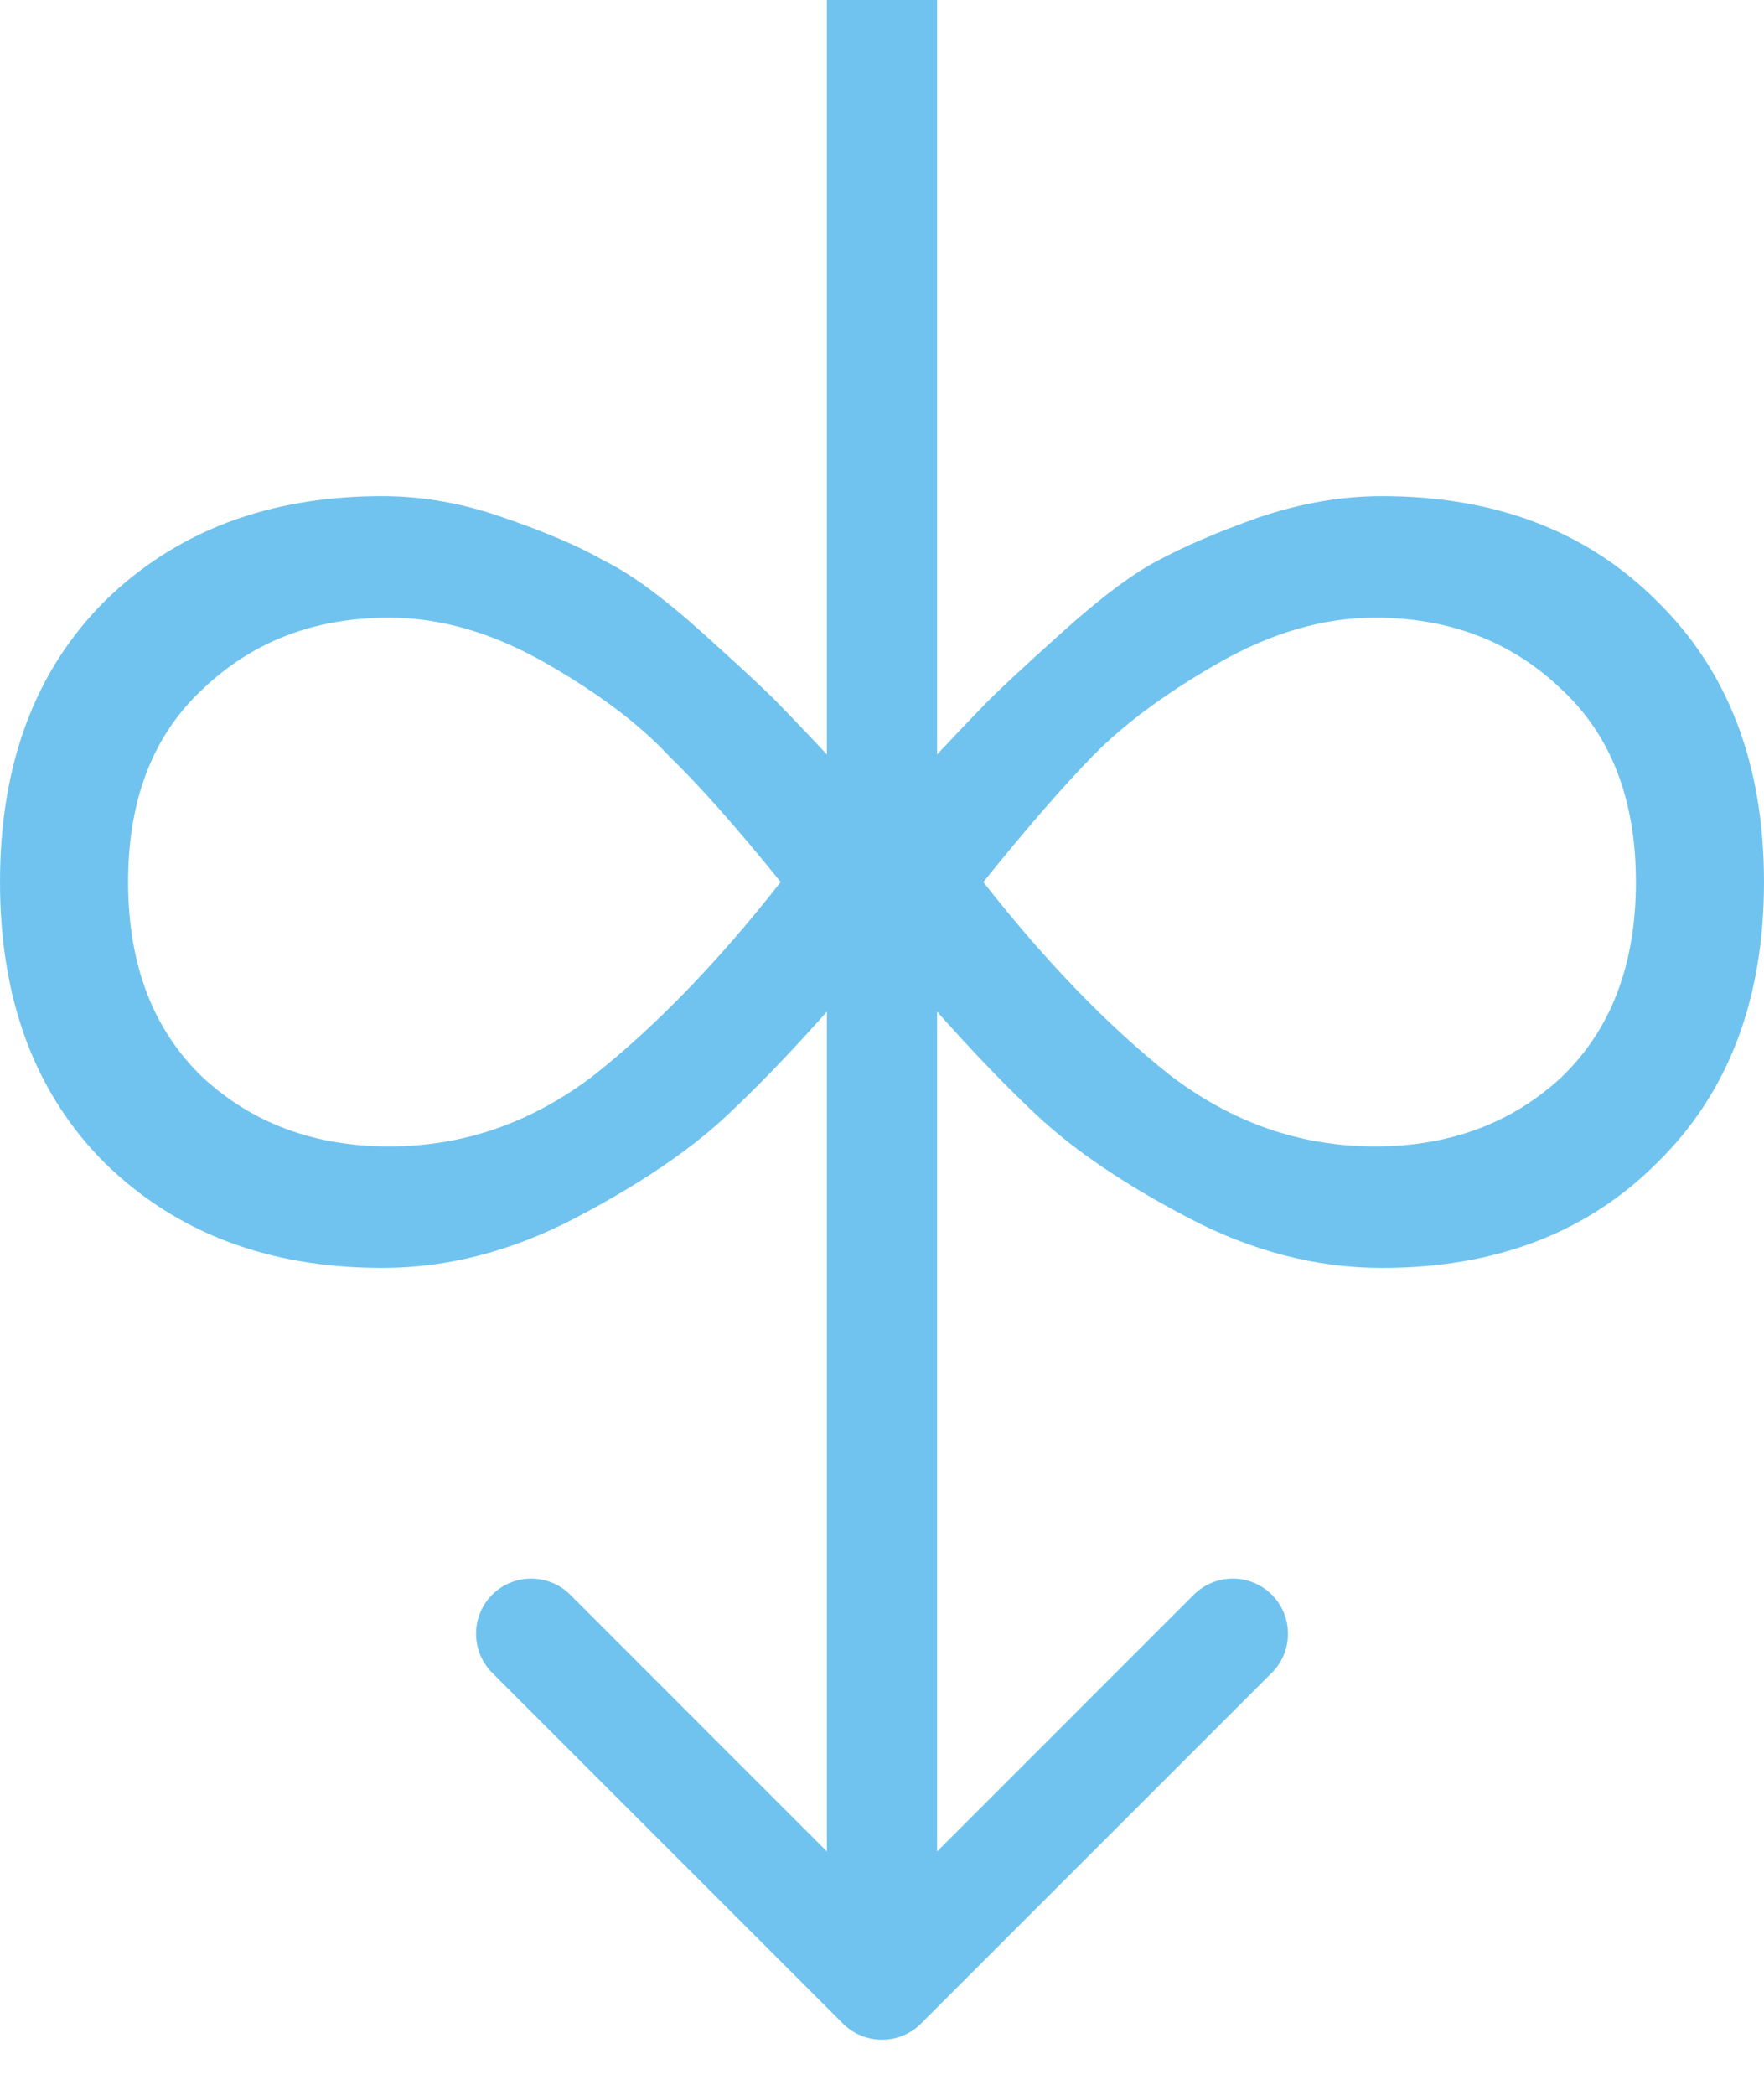<svg width="16" height="19" viewBox="0 0 16 19" fill="none" xmlns="http://www.w3.org/2000/svg">
<path d="M7.646 18.354C7.842 18.549 8.158 18.549 8.354 18.354L11.536 15.172C11.731 14.976 11.731 14.66 11.536 14.464C11.34 14.269 11.024 14.269 10.828 14.464L8 17.293L5.172 14.464C4.976 14.269 4.66 14.269 4.464 14.464C4.269 14.66 4.269 14.976 4.464 15.172L7.646 18.354ZM7.5 -2.18557e-08L7.5 18L8.5 18L8.5 2.18557e-08L7.5 -2.18557e-08Z" fill="#70C3EF"/>
<path d="M7.736 7.093H8.264C8.602 6.733 8.828 6.495 8.941 6.38C9.053 6.264 9.286 6.048 9.638 5.731C9.99 5.415 10.279 5.199 10.505 5.083C10.744 4.954 11.047 4.824 11.414 4.694C11.794 4.565 12.167 4.5 12.534 4.5C13.562 4.5 14.394 4.817 15.028 5.451C15.676 6.084 16 6.934 16 8C16 9.066 15.676 9.916 15.028 10.549C14.394 11.183 13.562 11.5 12.534 11.5C11.942 11.5 11.357 11.349 10.779 11.046C10.202 10.744 9.744 10.434 9.406 10.117C9.067 9.8 8.687 9.397 8.264 8.907H7.736C7.313 9.397 6.933 9.8 6.594 10.117C6.256 10.434 5.798 10.744 5.221 11.046C4.643 11.349 4.058 11.5 3.466 11.5C2.438 11.5 1.599 11.183 0.951 10.549C0.317 9.916 0 9.066 0 8C0 6.934 0.317 6.084 0.951 5.451C1.599 4.817 2.438 4.5 3.466 4.5C3.833 4.5 4.199 4.565 4.565 4.694C4.946 4.824 5.249 4.954 5.474 5.083C5.714 5.199 6.01 5.415 6.362 5.731C6.714 6.048 6.947 6.264 7.059 6.38C7.172 6.495 7.398 6.733 7.736 7.093ZM7.081 8C6.686 7.51 6.348 7.129 6.066 6.855C5.798 6.567 5.425 6.286 4.946 6.012C4.467 5.739 3.995 5.602 3.53 5.602C2.853 5.602 2.29 5.818 1.839 6.25C1.388 6.668 1.162 7.251 1.162 8C1.162 8.749 1.388 9.34 1.839 9.772C2.29 10.189 2.853 10.398 3.53 10.398C4.206 10.398 4.826 10.182 5.39 9.75C5.953 9.303 6.517 8.72 7.081 8ZM8.919 8C9.483 8.72 10.047 9.303 10.61 9.75C11.174 10.182 11.794 10.398 12.47 10.398C13.147 10.398 13.71 10.189 14.161 9.772C14.612 9.34 14.838 8.749 14.838 8C14.838 7.251 14.612 6.668 14.161 6.25C13.71 5.818 13.147 5.602 12.47 5.602C12.005 5.602 11.533 5.739 11.054 6.012C10.575 6.286 10.195 6.567 9.913 6.855C9.645 7.129 9.314 7.51 8.919 8Z" fill="#70C3EF"/>
</svg>

